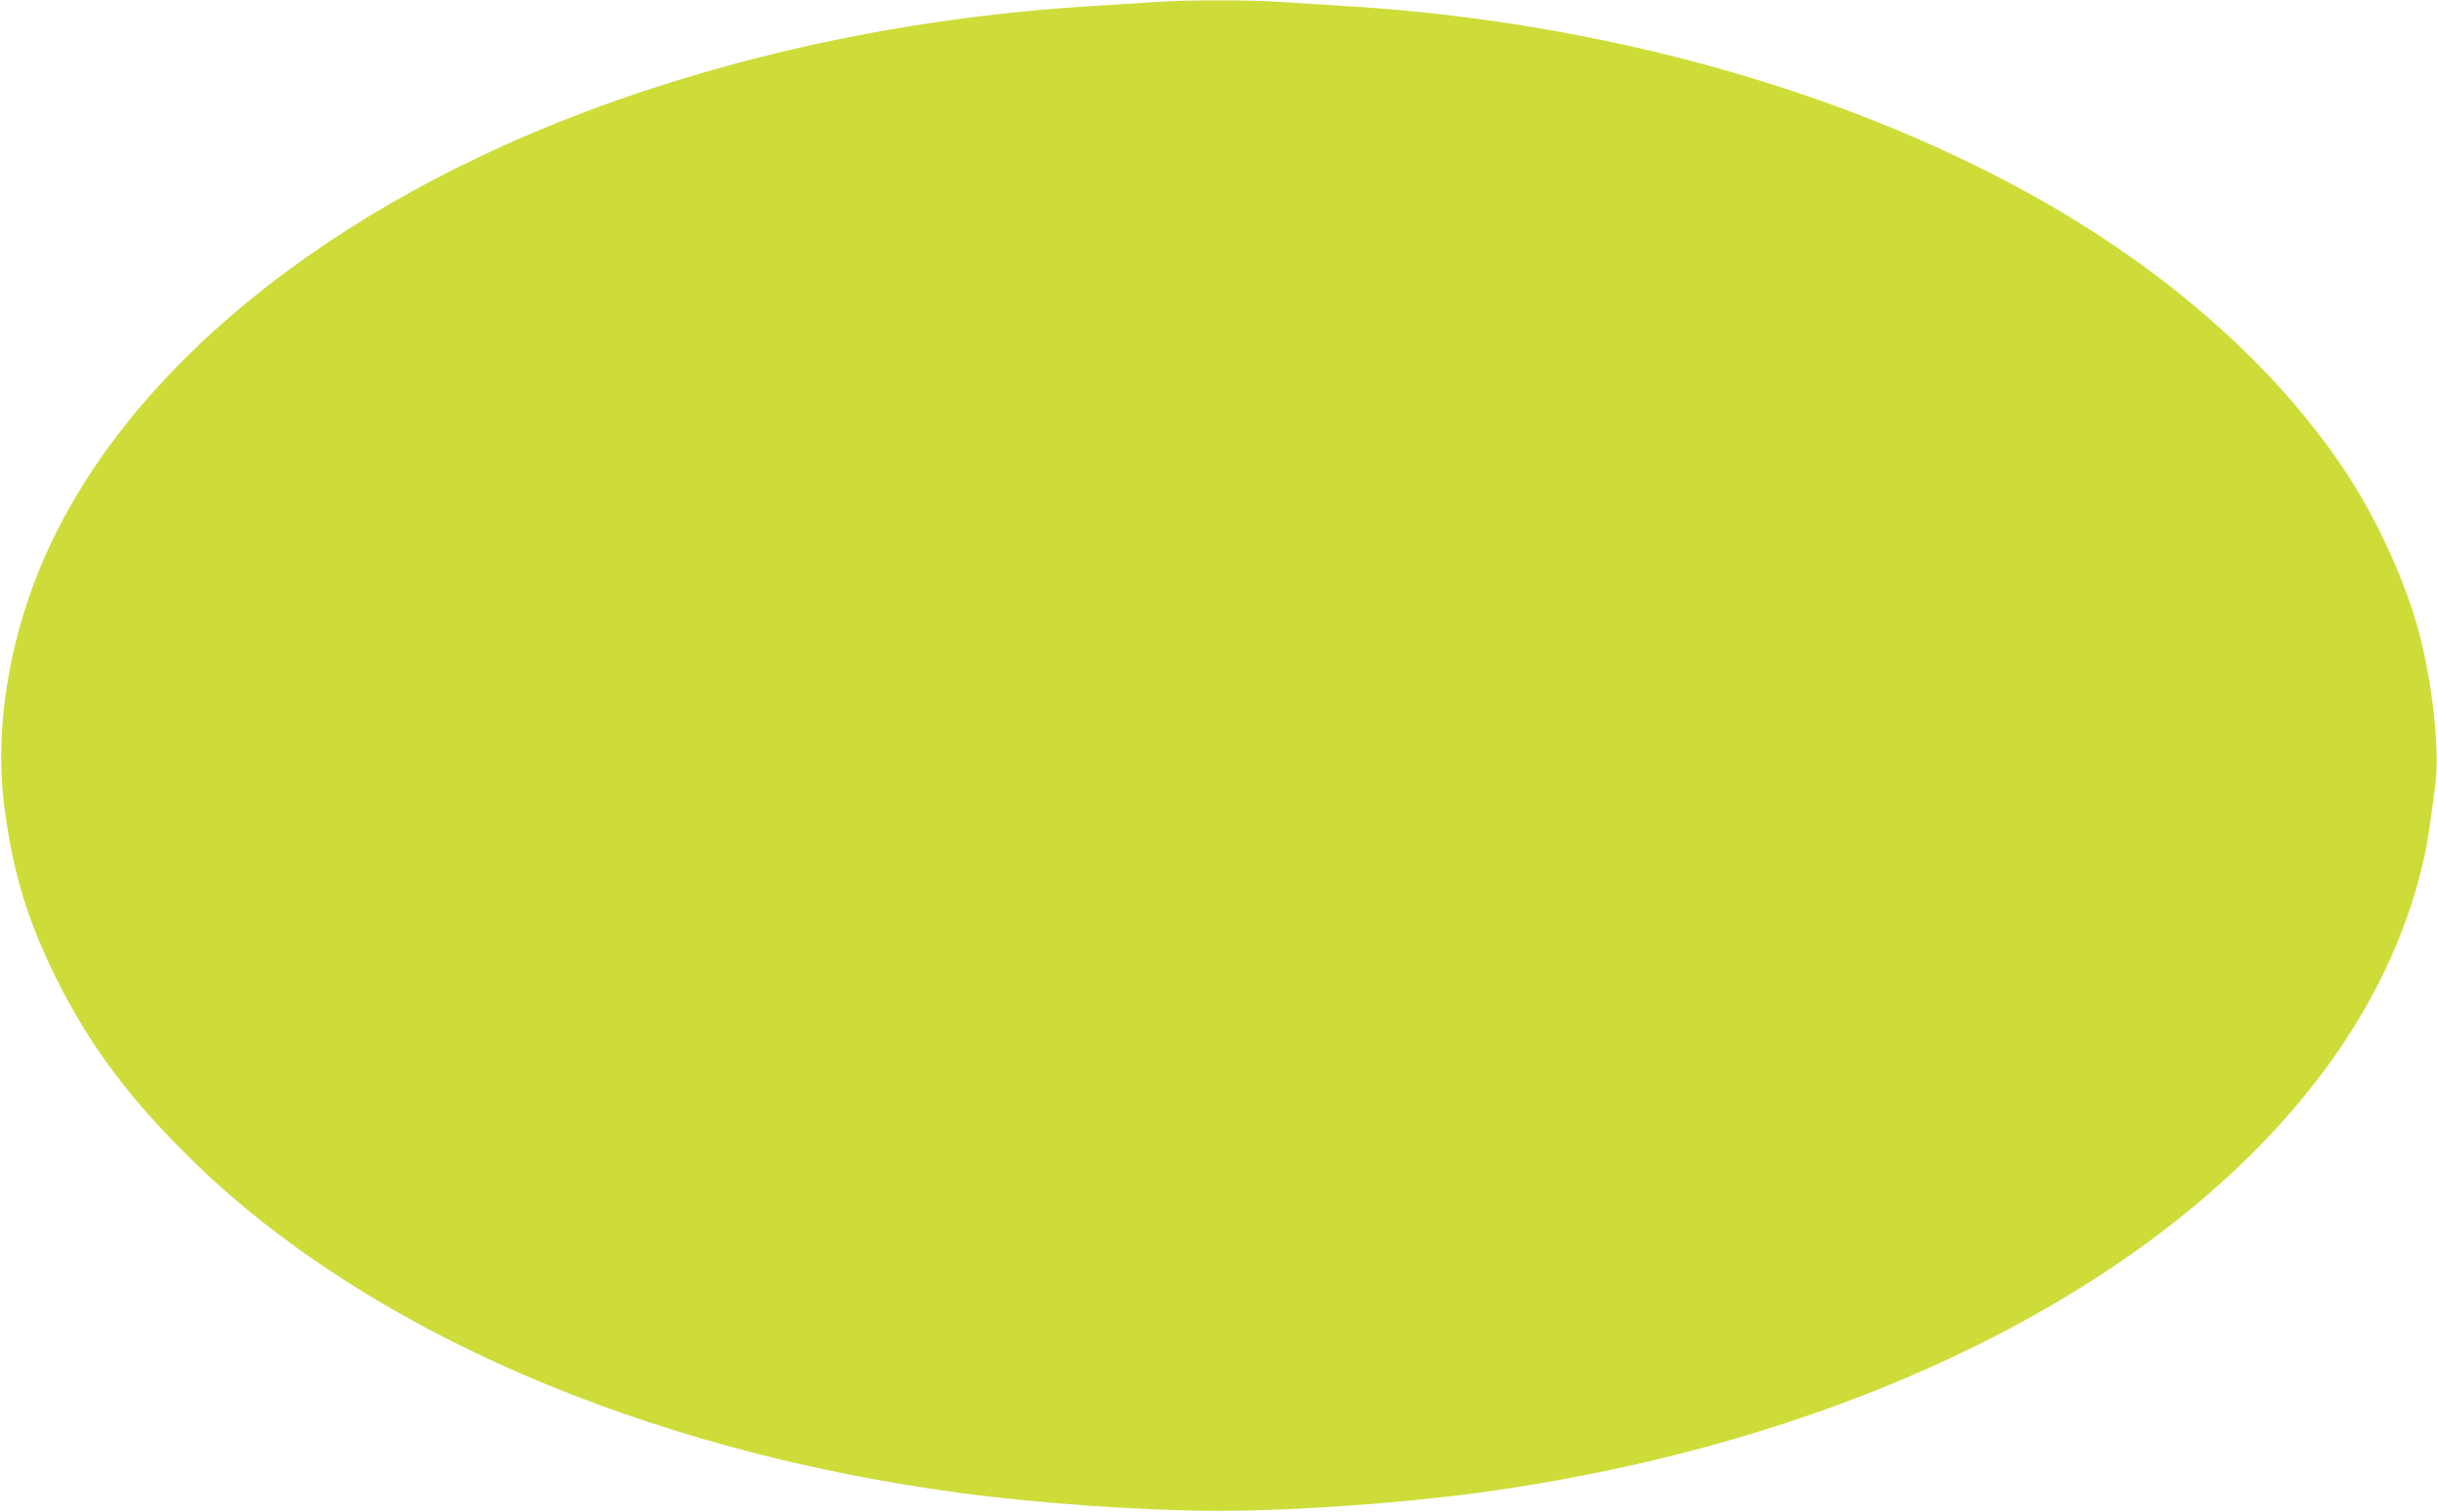 <?xml version="1.0" standalone="no"?>
<!DOCTYPE svg PUBLIC "-//W3C//DTD SVG 20010904//EN"
 "http://www.w3.org/TR/2001/REC-SVG-20010904/DTD/svg10.dtd">
<svg version="1.0" xmlns="http://www.w3.org/2000/svg"
 width="1280pt" height="794pt" viewBox="0 0 1280 794"
 preserveAspectRatio="xMidYMid meet">
<g transform="translate(0,794) scale(0.1,-0.1)"
fill="#cddc39" stroke="none">
<path d="M6065 7929 c-55 -4 -190 -12 -300 -19 -948 -55 -1872 -247 -2706
-563 -1457 -553 -2521 -1473 -2892 -2502 -139 -385 -190 -789 -144 -1143 44
-343 122 -598 273 -902 179 -358 389 -637 721 -961 910 -886 2360 -1514 4018
-1739 415 -56 974 -95 1365 -95 391 0 950 39 1365 95 1954 265 3603 1088 4443
2218 252 339 428 707 516 1082 23 96 32 150 67 417 25 189 -18 567 -96 839
-74 260 -220 573 -377 809 -350 527 -888 1012 -1548 1395 -1028 596 -2360 971
-3730 1050 -102 6 -246 15 -320 20 -155 11 -507 11 -655 -1z"/>
</g>
</svg>
